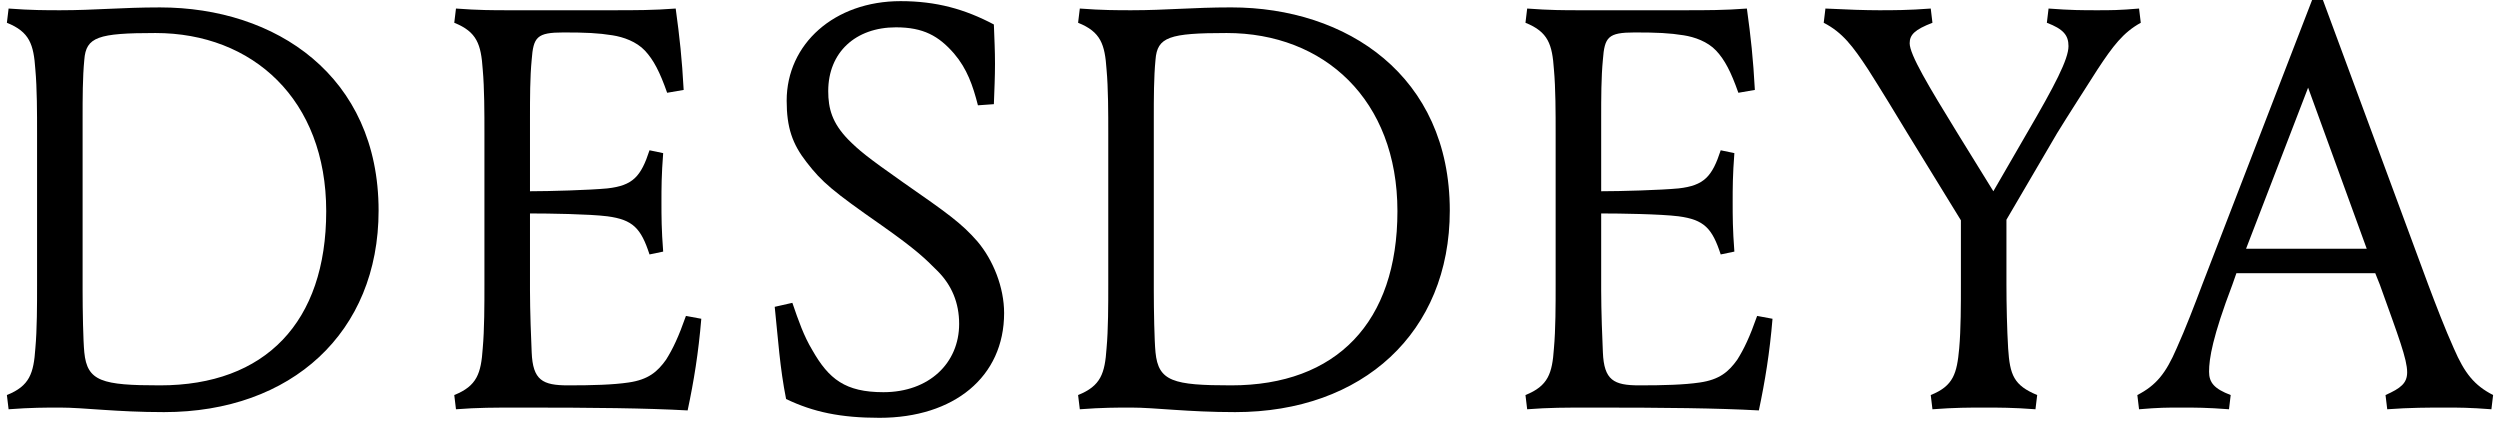 <svg width="144" height="25" viewBox="0 0 144 25" fill="none" xmlns="http://www.w3.org/2000/svg">
<path d="M3.446 23.476C2.659 23.476 1.774 23.476 0.495 23.574L0.397 22.754C1.708 22.23 1.938 21.508 2.036 20.066C2.135 18.984 2.135 17.541 2.135 16.394V7.673C2.135 6.525 2.135 5.082 2.036 4C1.938 2.558 1.708 1.836 0.397 1.312L0.495 0.492C1.774 0.59 2.659 0.59 3.479 0.59C5.479 0.59 6.987 0.427 9.217 0.427C15.872 0.427 21.807 4.361 21.807 12.131C21.807 19.148 16.791 23.738 9.446 23.738C6.692 23.738 4.856 23.476 3.446 23.476ZM18.79 12.165C18.79 5.738 14.561 1.902 8.954 1.902C5.643 1.902 4.954 2.131 4.856 3.443C4.758 4.459 4.758 5.64 4.758 6.82V16.722C4.758 17.869 4.79 19.64 4.856 20.296C5.02 21.968 5.872 22.197 9.217 22.197C15.282 22.197 18.79 18.558 18.79 12.165Z" fill="black"/>
<path d="M26.264 23.574L26.166 22.754C27.477 22.23 27.707 21.508 27.805 20.066C27.903 18.984 27.903 17.541 27.903 16.394V7.672C27.903 6.525 27.903 5.082 27.805 4C27.707 2.557 27.477 1.836 26.166 1.312L26.264 0.492C27.543 0.59 28.428 0.59 29.248 0.59H35.28C36.625 0.59 37.641 0.59 38.92 0.492C39.149 2.164 39.281 3.377 39.379 5.18L38.428 5.344C38.002 4.131 37.641 3.443 37.15 2.918C36.657 2.393 35.904 2.131 35.28 2.033C34.461 1.902 33.739 1.869 32.461 1.869C30.92 1.869 30.723 2.131 30.625 3.443C30.527 4.459 30.527 5.639 30.527 6.82V11.016C31.641 11.016 33.936 10.951 34.986 10.852C36.461 10.688 36.92 10.164 37.412 8.656L38.199 8.82C38.1 10.099 38.1 10.82 38.1 11.639C38.1 12.459 38.1 13.213 38.199 14.492L37.412 14.656C36.92 13.148 36.461 12.656 34.986 12.459C33.936 12.328 31.608 12.295 30.527 12.295V16.722C30.527 17.869 30.592 19.64 30.625 20.295C30.691 21.902 31.248 22.197 32.723 22.197C34.133 22.197 35.313 22.164 36.199 22.033C37.346 21.869 37.871 21.41 38.363 20.722C38.756 20.099 39.084 19.41 39.51 18.197L40.395 18.361C40.231 20.328 39.969 21.935 39.608 23.64C37.215 23.509 34.231 23.476 30.034 23.476C28.428 23.476 27.543 23.476 26.264 23.574Z" fill="black"/>
<path d="M55.247 18.656C55.247 17.443 54.821 16.427 54.001 15.607C53.28 14.885 52.788 14.394 50.788 12.984C47.968 11.016 47.345 10.492 46.46 9.344C45.64 8.296 45.312 7.345 45.312 5.803C45.312 2.525 48.066 0.066 51.87 0.066C53.935 0.066 55.575 0.525 57.247 1.41C57.279 2.295 57.312 2.918 57.312 3.672C57.312 4.426 57.279 5.115 57.247 6L56.329 6.066C56.034 4.918 55.706 3.967 54.952 3.082C54.066 2.066 53.181 1.574 51.607 1.574C49.279 1.574 47.706 3.017 47.706 5.246C47.706 6.263 47.935 7.082 48.853 8.033C49.476 8.656 49.902 9.017 52.001 10.492C54.591 12.295 55.378 12.853 56.296 13.902C57.214 14.984 57.837 16.558 57.837 18.033C57.837 21.706 54.952 24.066 50.656 24.066C48.427 24.066 46.853 23.738 45.279 22.984C44.919 21.18 44.82 19.541 44.624 17.673L45.64 17.443C46.001 18.492 46.296 19.345 46.788 20.164C47.738 21.836 48.689 22.59 50.886 22.59C53.509 22.59 55.247 20.919 55.247 18.656Z" fill="black"/>
<path d="M65.147 23.476C64.361 23.476 63.475 23.476 62.197 23.574L62.098 22.754C63.41 22.23 63.639 21.508 63.737 20.065C63.836 18.984 63.836 17.541 63.836 16.394V7.672C63.836 6.525 63.836 5.082 63.737 4C63.639 2.557 63.41 1.836 62.098 1.312L62.197 0.492C63.475 0.59 64.361 0.59 65.18 0.59C67.18 0.59 68.688 0.426 70.918 0.426C77.574 0.426 83.508 4.361 83.508 12.131C83.508 19.148 78.492 23.738 71.147 23.738C68.393 23.738 66.557 23.476 65.147 23.476ZM80.492 12.164C80.492 5.738 76.262 1.902 70.656 1.902C67.344 1.902 66.656 2.131 66.557 3.443C66.459 4.459 66.459 5.639 66.459 6.819V16.722C66.459 17.869 66.492 19.64 66.557 20.295C66.721 21.967 67.573 22.197 70.918 22.197C76.984 22.197 80.492 18.558 80.492 12.164Z" fill="black"/>
<path d="M87.965 23.574L87.867 22.754C89.178 22.23 89.408 21.508 89.506 20.066C89.605 18.984 89.605 17.541 89.605 16.394V7.672C89.605 6.525 89.605 5.082 89.506 4C89.408 2.557 89.178 1.836 87.867 1.312L87.965 0.492C89.244 0.59 90.129 0.59 90.949 0.59H96.982C98.326 0.59 99.343 0.59 100.621 0.492C100.851 2.164 100.982 3.377 101.08 5.18L100.13 5.344C99.703 4.131 99.343 3.443 98.851 2.918C98.359 2.393 97.605 2.131 96.982 2.033C96.162 1.902 95.441 1.869 94.162 1.869C92.621 1.869 92.424 2.131 92.326 3.443C92.228 4.459 92.228 5.639 92.228 6.82V11.016C93.343 11.016 95.638 10.951 96.686 10.852C98.162 10.688 98.621 10.164 99.113 8.656L99.9 8.82C99.802 10.099 99.802 10.82 99.802 11.639C99.802 12.459 99.802 13.213 99.9 14.492L99.113 14.656C98.621 13.148 98.162 12.656 96.686 12.459C95.638 12.328 93.309 12.295 92.228 12.295V16.722C92.228 17.869 92.293 19.64 92.326 20.295C92.392 21.902 92.949 22.197 94.424 22.197C95.834 22.197 97.014 22.164 97.9 22.033C99.047 21.869 99.572 21.41 100.064 20.722C100.457 20.099 100.785 19.41 101.211 18.197L102.097 18.361C101.933 20.328 101.67 21.935 101.31 23.64C98.916 23.509 95.933 23.476 91.736 23.476C90.129 23.476 89.244 23.476 87.965 23.574Z" fill="black"/>
<path d="M112.948 16.394V12.689L109.866 7.672C109.276 6.689 108.293 5.082 107.604 4C106.719 2.656 106.128 1.869 105.046 1.312L105.145 0.492C106.423 0.557 107.472 0.59 108.227 0.59C109.046 0.59 109.932 0.59 111.211 0.492L111.309 1.312C110.292 1.705 109.997 2 109.997 2.492C109.997 3.147 111.079 4.951 112.751 7.672L114.817 11.016L116.751 7.672C118.358 4.918 119.145 3.41 119.145 2.656C119.145 2.033 118.85 1.672 117.899 1.312L117.997 0.492C119.276 0.59 119.965 0.59 120.784 0.59C121.604 0.59 122.063 0.59 123.21 0.492L123.309 1.312C122.292 1.869 121.702 2.656 120.817 4C120.129 5.082 119.112 6.656 118.489 7.672L115.571 12.656V16.394C115.571 17.541 115.604 18.984 115.669 20.066C115.768 21.607 115.997 22.197 117.342 22.754L117.243 23.574C115.964 23.476 115.112 23.476 114.292 23.476C113.473 23.476 112.587 23.476 111.309 23.574L111.211 22.754C112.522 22.23 112.719 21.508 112.85 20.066C112.948 18.984 112.948 17.541 112.948 16.394Z" fill="black"/>
<path d="M133.8 0L139.865 16.394C140.259 17.443 140.849 18.984 141.34 20.066C141.964 21.508 142.521 22.197 143.603 22.754L143.505 23.574C142.226 23.476 141.636 23.476 140.816 23.476C139.996 23.476 138.783 23.476 137.505 23.574L137.406 22.754C138.291 22.361 138.652 22.066 138.652 21.443C138.652 20.689 138.161 19.41 137.078 16.394L136.816 15.738H128.816L128.586 16.394C127.439 19.41 127.242 20.656 127.242 21.41C127.242 22.033 127.537 22.394 128.488 22.754L128.39 23.574C127.111 23.476 126.455 23.476 125.636 23.476C124.816 23.476 124.357 23.476 123.209 23.574L123.111 22.754C124.193 22.197 124.751 21.508 125.373 20.066C125.865 18.984 126.455 17.443 126.849 16.394L133.177 0H133.8ZM129.373 14.328H136.324L132.947 5.049L129.373 14.328Z" fill="black"/>
</svg>
